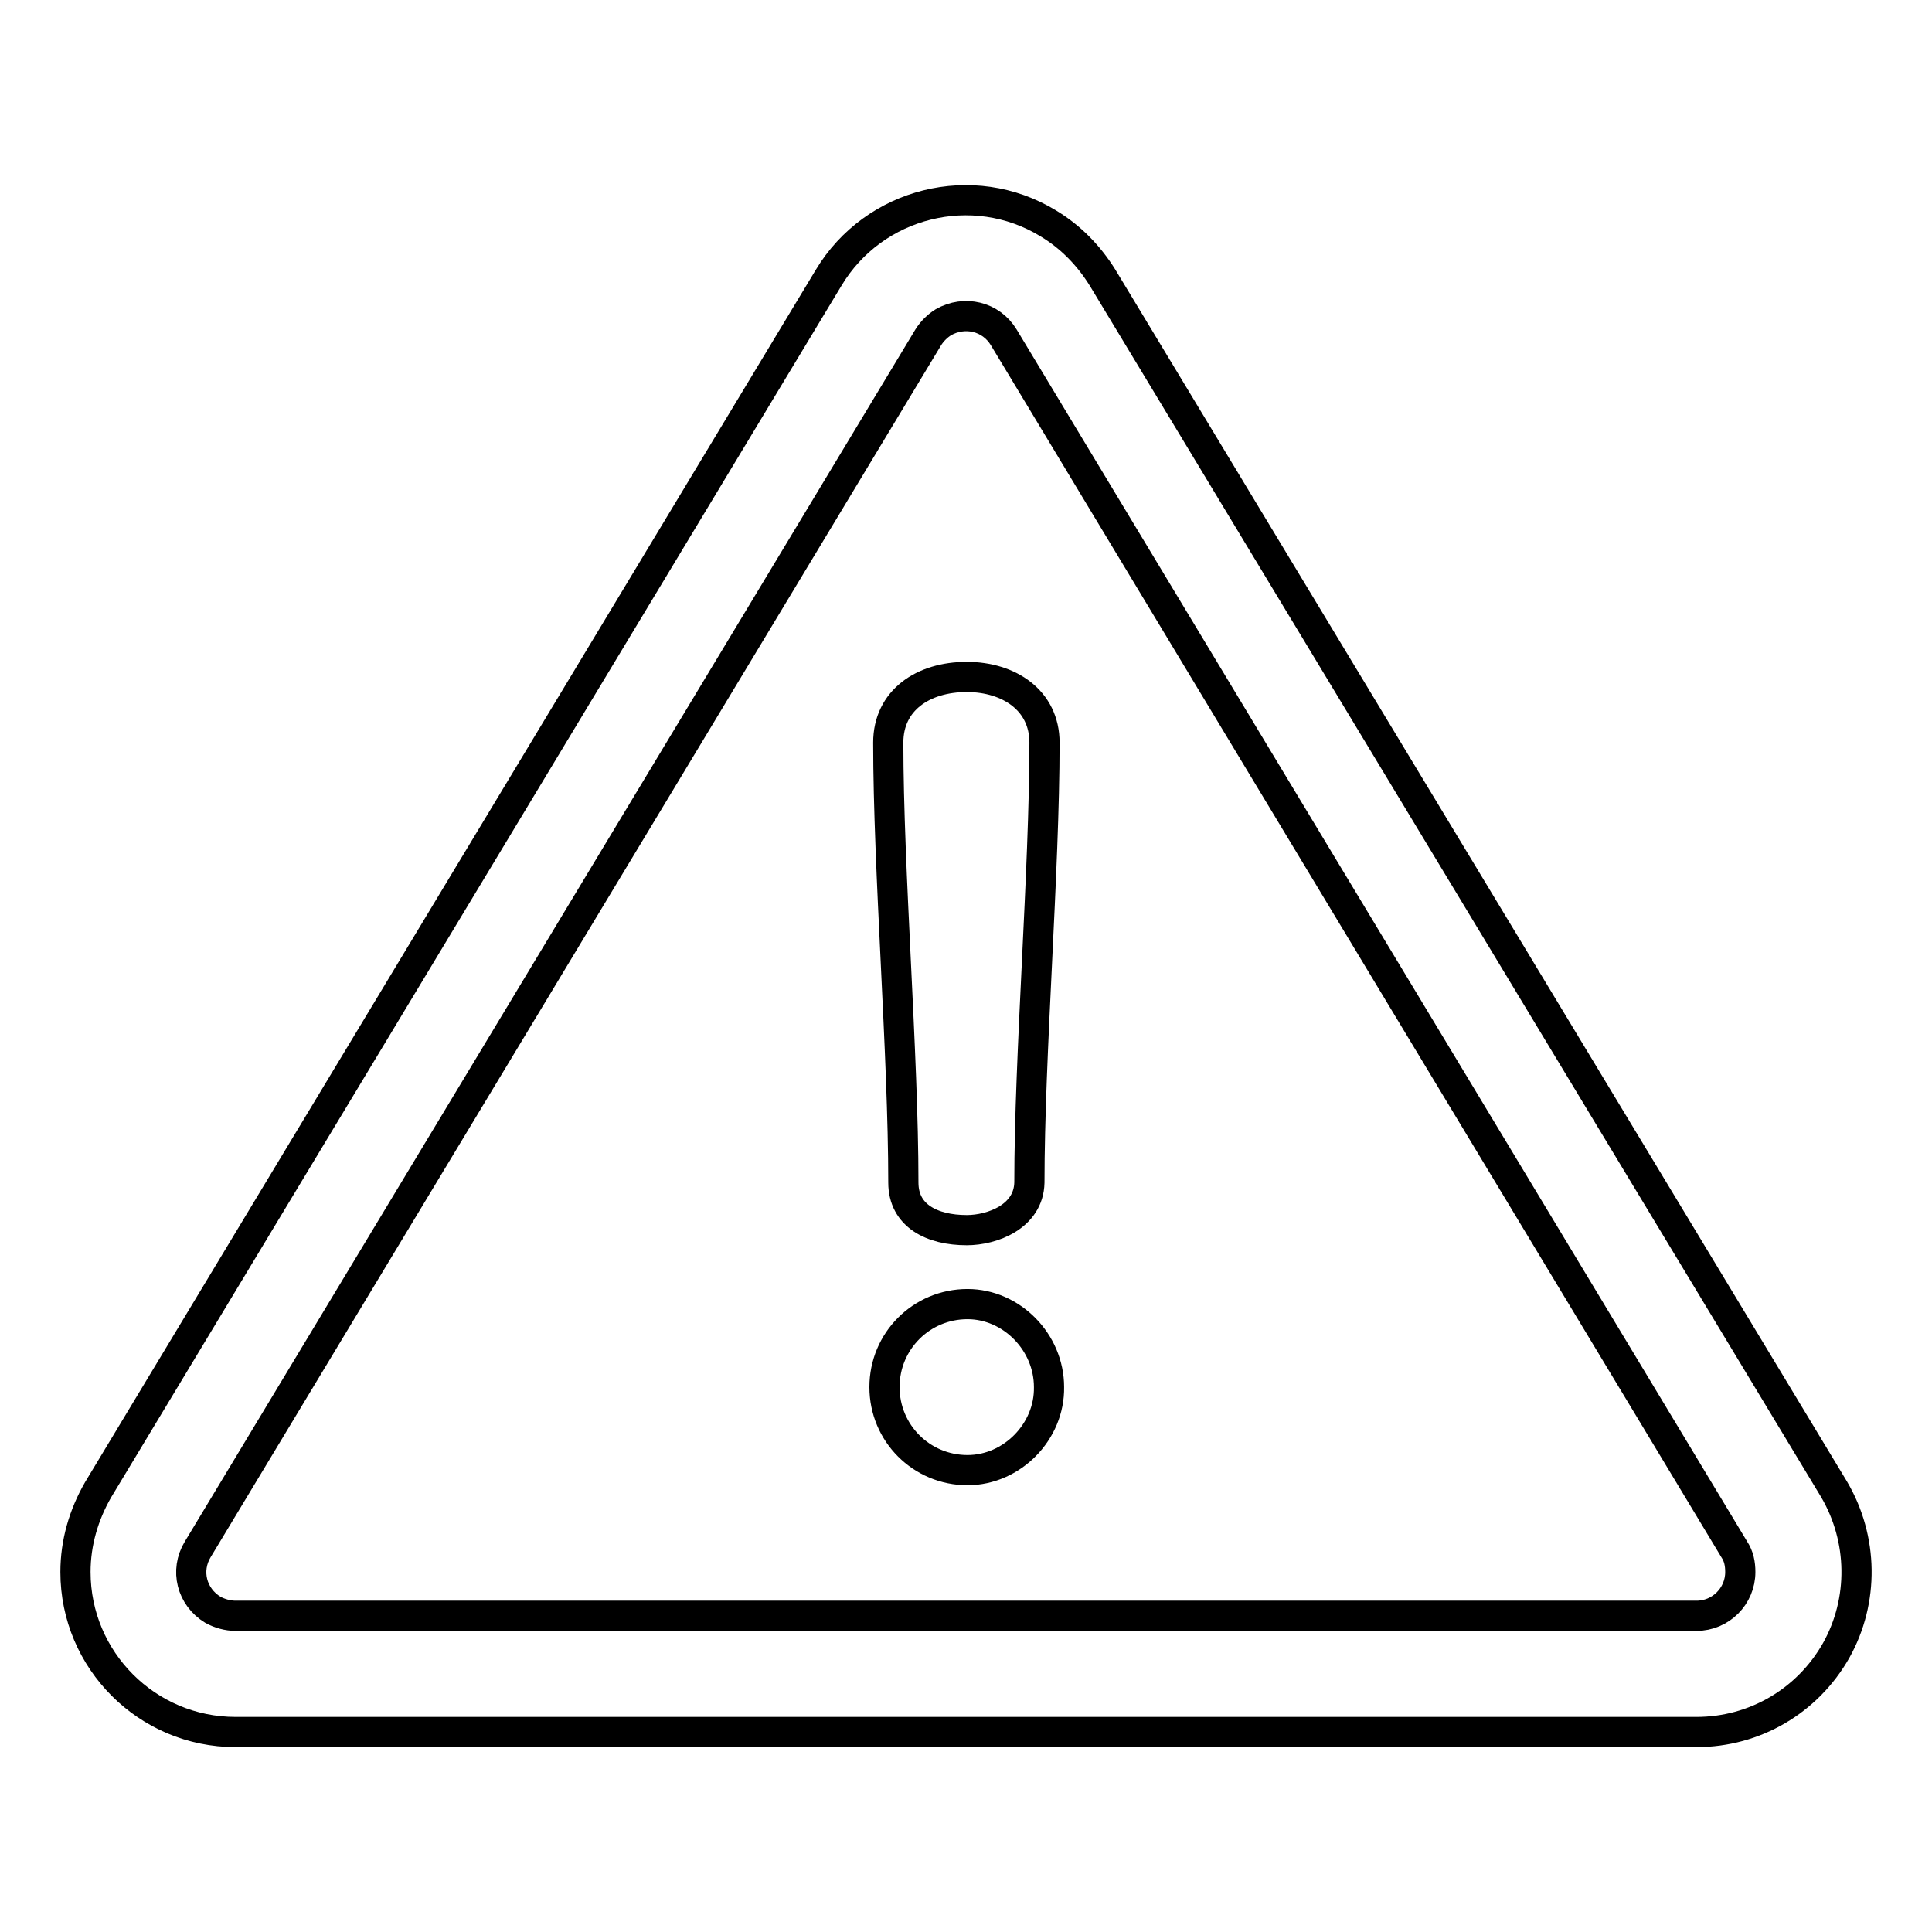<?xml version="1.0" encoding="utf-8"?>
<!-- Svg Vector Icons : http://www.onlinewebfonts.com/icon -->
<!DOCTYPE svg PUBLIC "-//W3C//DTD SVG 1.1//EN" "http://www.w3.org/Graphics/SVG/1.1/DTD/svg11.dtd">
<svg version="1.1" xmlns="http://www.w3.org/2000/svg" xmlns:xlink="http://www.w3.org/1999/xlink" x="0px" y="0px" viewBox="0 0 256 256" enable-background="new 0 0 256 256" xml:space="preserve">
<g> <path stroke-width="4" fill-opacity="0" stroke="#000000"  d="M243.3,218.7c-3.8,6.7-10.8,10.8-18.5,10.8H31.2c-11.7,0-21.2-9.5-21.2-21.2c0-3.9,1.1-7.6,3-10.9 l96.8-160.6c6-10,19.1-13.3,29.1-7.2c3,1.8,5.4,4.3,7.2,7.2L243,197.3C246.9,203.9,247,212.1,243.3,218.7L243.3,218.7z  M229.8,205.3L133,44.7c-1.7-2.8-5.2-3.6-8-2c-0.8,0.5-1.5,1.2-2,2L26.2,205.3c-1.7,2.8-0.8,6.3,2,8c0.9,0.5,2,0.8,3,0.8h193.6 c3.2,0,5.8-2.6,5.8-5.8C230.6,207.2,230.4,206.2,229.8,205.3L229.8,205.3z M128.2,194.8c-6.1,0-11-4.9-11-11c0-6.1,4.9-11,11-11 c5.8,0,10.8,5,10.8,11C139.1,189.7,134.1,194.8,128.2,194.8z M128.1,163c-4.6,0-8.4-1.9-8.4-6.3c0-17-2-41.4-2-58.3 c0-5.6,4.6-8.7,10.4-8.7c5.6,0,10.3,3.1,10.3,8.7c0,17-2,41.4-2,58.3C136.3,161.2,131.5,163,128.1,163L128.1,163z"/></g>
</svg>
